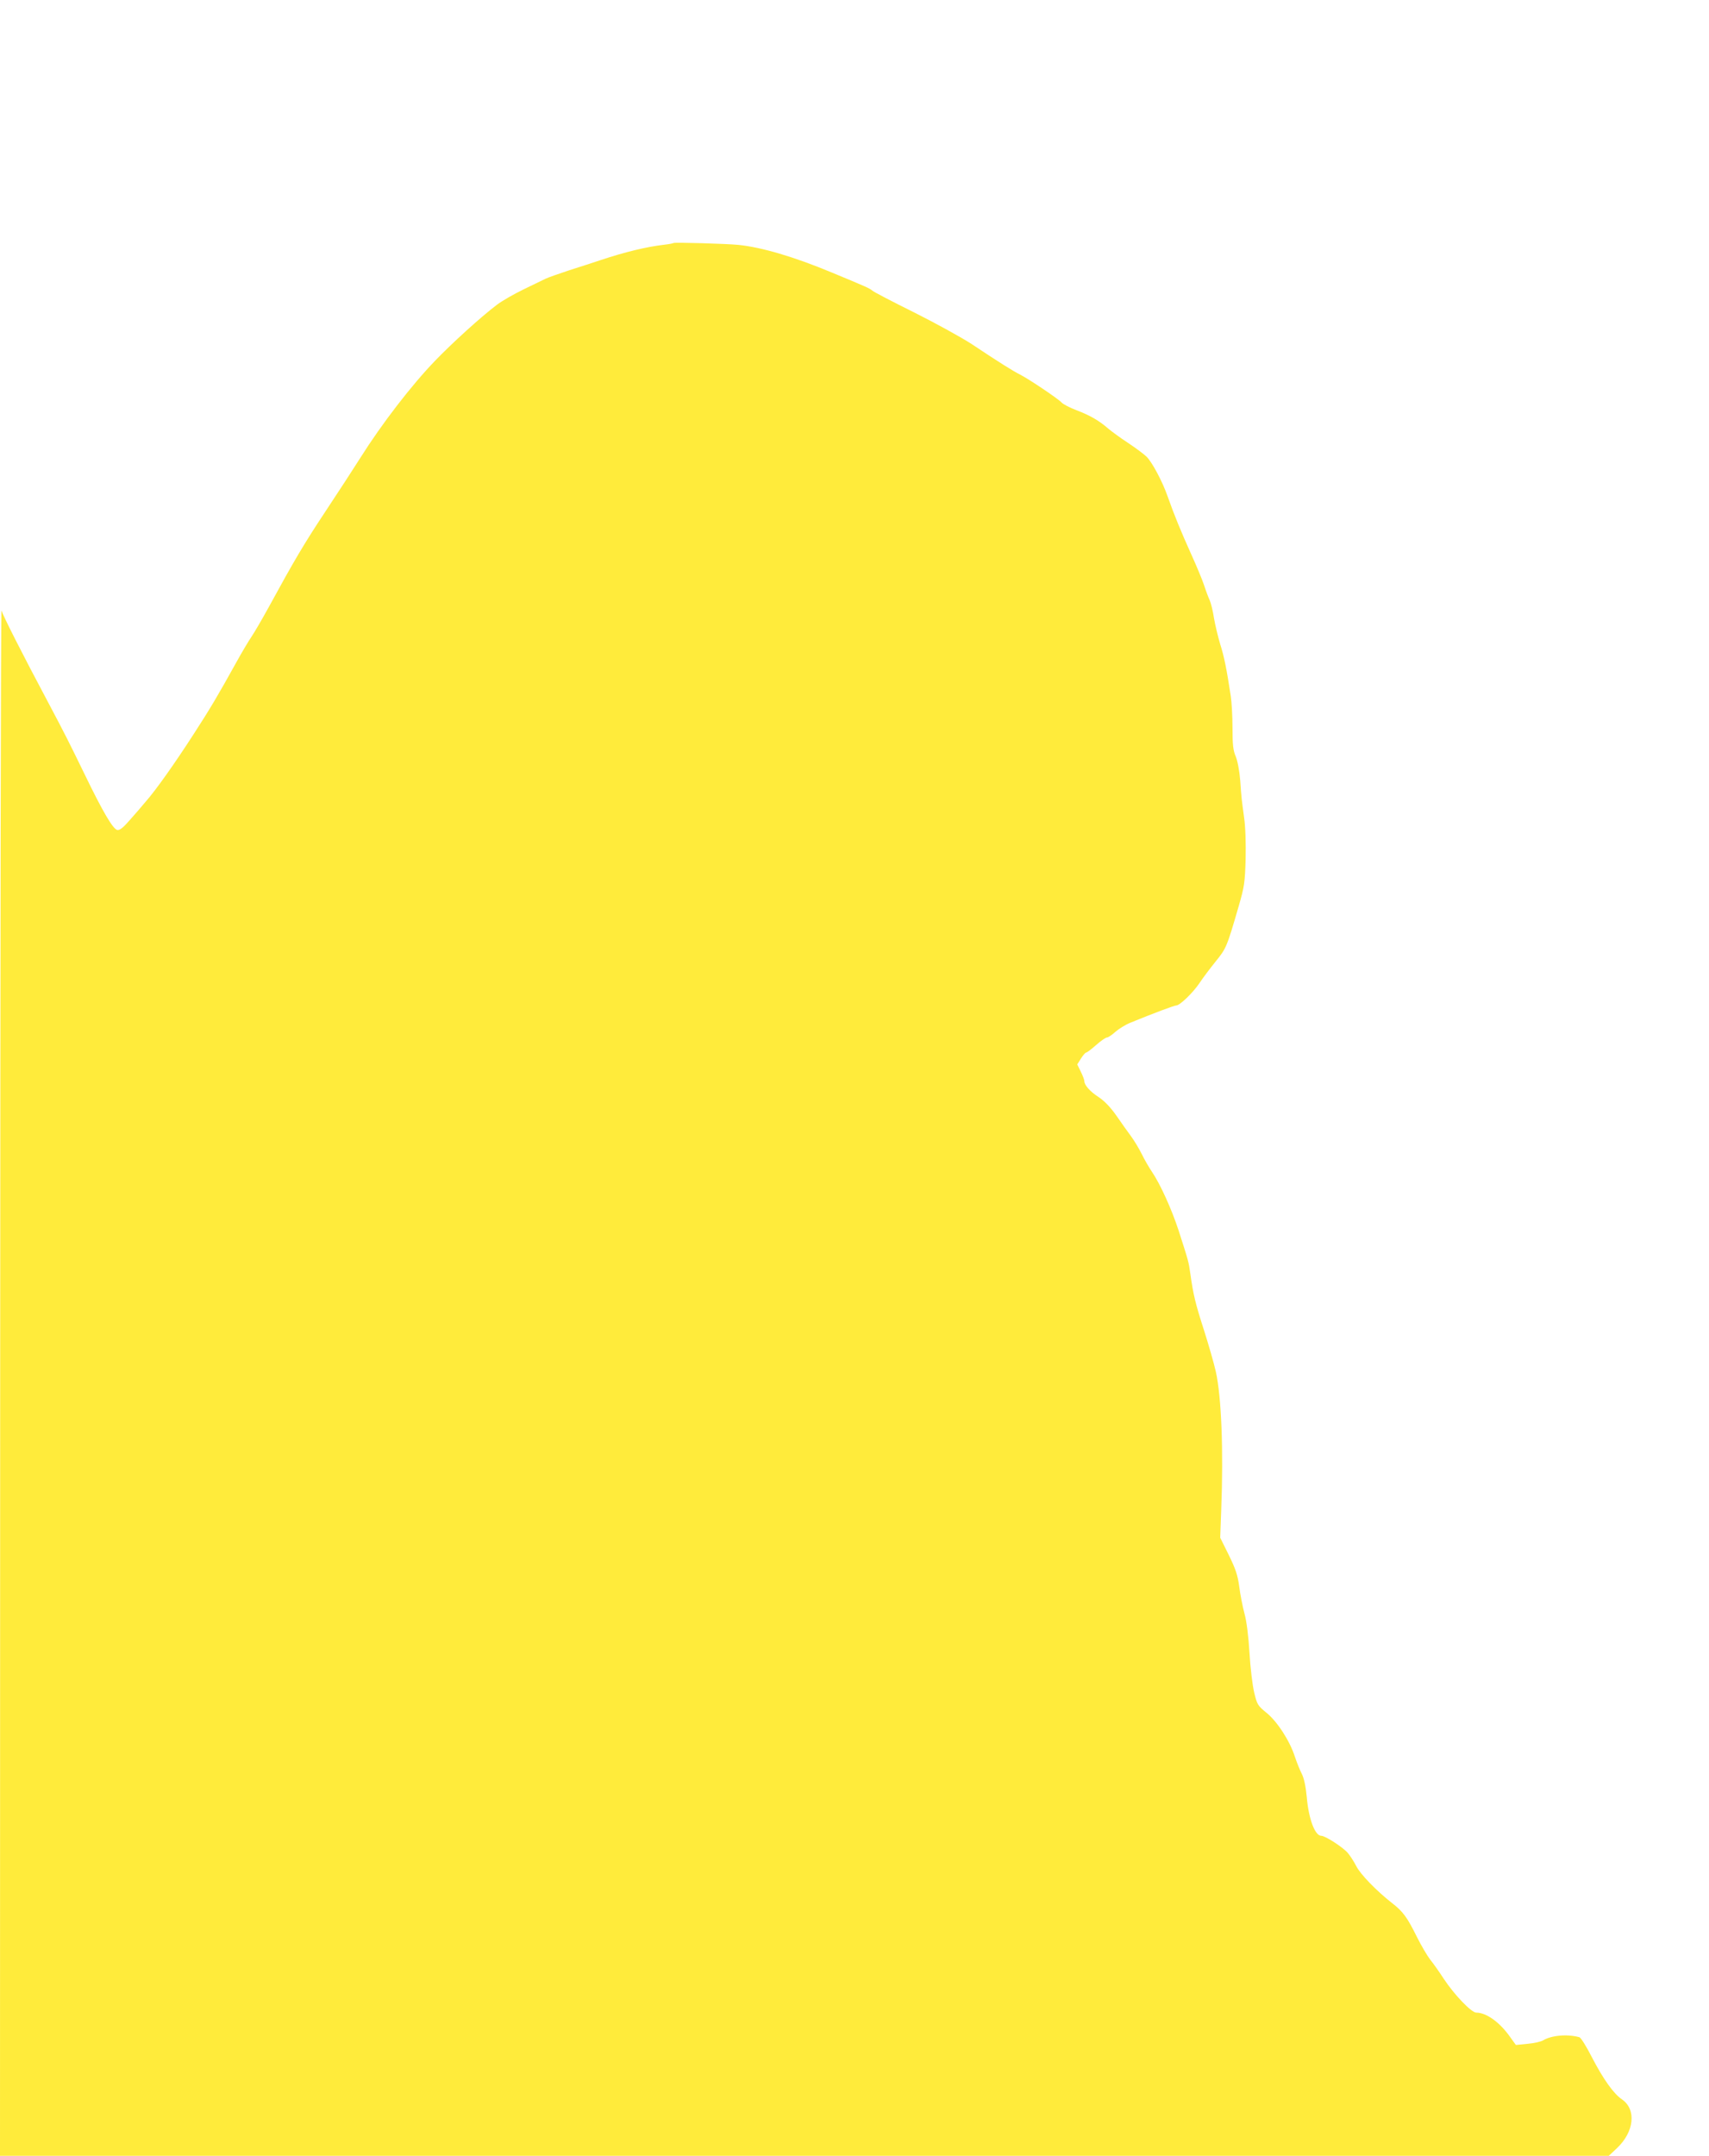 <?xml version="1.0" standalone="no"?>
<!DOCTYPE svg PUBLIC "-//W3C//DTD SVG 20010904//EN"
 "http://www.w3.org/TR/2001/REC-SVG-20010904/DTD/svg10.dtd">
<svg version="1.0" xmlns="http://www.w3.org/2000/svg"
 width="1015pt" height="1280pt" viewBox="0 0 1015 1280"
 preserveAspectRatio="xMidYMid meet">
<g transform="translate(0,1280) scale(0.1,-0.1)"
fill="#ffeb3b" stroke="none">
<path d="M4000 11357 c-3 -2 -27 -7 -55 -10 -103 -12 -230 -42 -380 -92 -38
-13 -122 -40 -185 -60 -63 -21 -126 -43 -140 -50 -14 -7 -72 -35 -130 -63 -58
-28 -129 -69 -158 -91 -94 -71 -264 -225 -368 -333 -140 -145 -317 -375 -443
-575 -41 -65 -134 -208 -207 -318 -128 -193 -188 -295 -338 -570 -39 -71 -85
-150 -102 -175 -17 -25 -57 -92 -89 -150 -112 -202 -156 -276 -253 -426 -112
-174 -226 -335 -286 -403 -22 -27 -65 -76 -95 -110 -39 -45 -59 -61 -74 -59
-25 3 -88 111 -193 328 -93 191 -120 245 -213 420 -163 306 -274 526 -282 555
-4 17 -7 -2041 -8 -4572 l-1 -4603 4778 0 4777 0 48 45 c103 97 117 230 30
290 -50 34 -111 120 -179 251 -32 63 -65 116 -74 118 -71 20 -168 11 -216 -19
-12 -7 -53 -17 -91 -20 l-70 -7 -31 43 c-62 90 -143 149 -204 149 -29 0 -130
105 -194 202 -26 40 -62 91 -80 113 -17 22 -53 83 -79 135 -58 117 -82 150
-148 201 -93 73 -187 170 -212 219 -13 26 -36 61 -50 78 -29 34 -134 102 -158
102 -37 0 -75 100 -86 231 -6 62 -16 110 -29 136 -11 21 -30 68 -42 104 -30
93 -105 209 -169 260 -51 42 -55 48 -72 119 -10 41 -23 147 -28 235 -6 99 -17
189 -30 235 -11 41 -25 113 -31 160 -9 68 -22 105 -62 187 l-51 103 6 162 c14
361 1 676 -32 824 -11 49 -43 160 -70 245 -51 158 -64 212 -81 334 -11 77 -11
75 -70 259 -42 128 -109 276 -160 351 -15 22 -42 68 -59 103 -17 34 -46 82
-64 106 -18 24 -57 79 -86 121 -37 53 -72 88 -106 111 -50 32 -85 71 -85 95 0
7 -9 32 -21 56 l-21 43 22 35 c12 19 26 35 30 35 5 0 32 20 60 45 28 25 57 45
65 45 7 0 29 15 49 33 19 17 59 42 88 54 142 58 262 103 274 103 21 0 99 75
138 133 19 29 62 86 95 127 64 79 67 85 138 330 33 114 37 139 41 280 2 95 -1
190 -9 245 -16 120 -15 107 -23 220 -5 61 -16 117 -27 144 -15 35 -19 68 -19
170 0 69 -5 153 -10 186 -25 165 -40 238 -63 310 -13 44 -30 114 -37 155 -6
41 -18 89 -25 105 -8 17 -23 57 -34 91 -11 33 -46 117 -77 185 -60 133 -101
233 -139 341 -31 89 -92 203 -125 236 -15 15 -65 52 -110 82 -46 30 -99 69
-119 86 -54 47 -108 78 -187 108 -40 15 -80 36 -89 46 -21 23 -194 139 -245
165 -39 19 -130 76 -289 182 -60 39 -214 124 -342 188 -129 64 -241 122 -249
130 -15 13 -35 22 -240 107 -226 94 -417 150 -555 164 -69 7 -380 16 -385 11z"/>
</g>
</svg>
